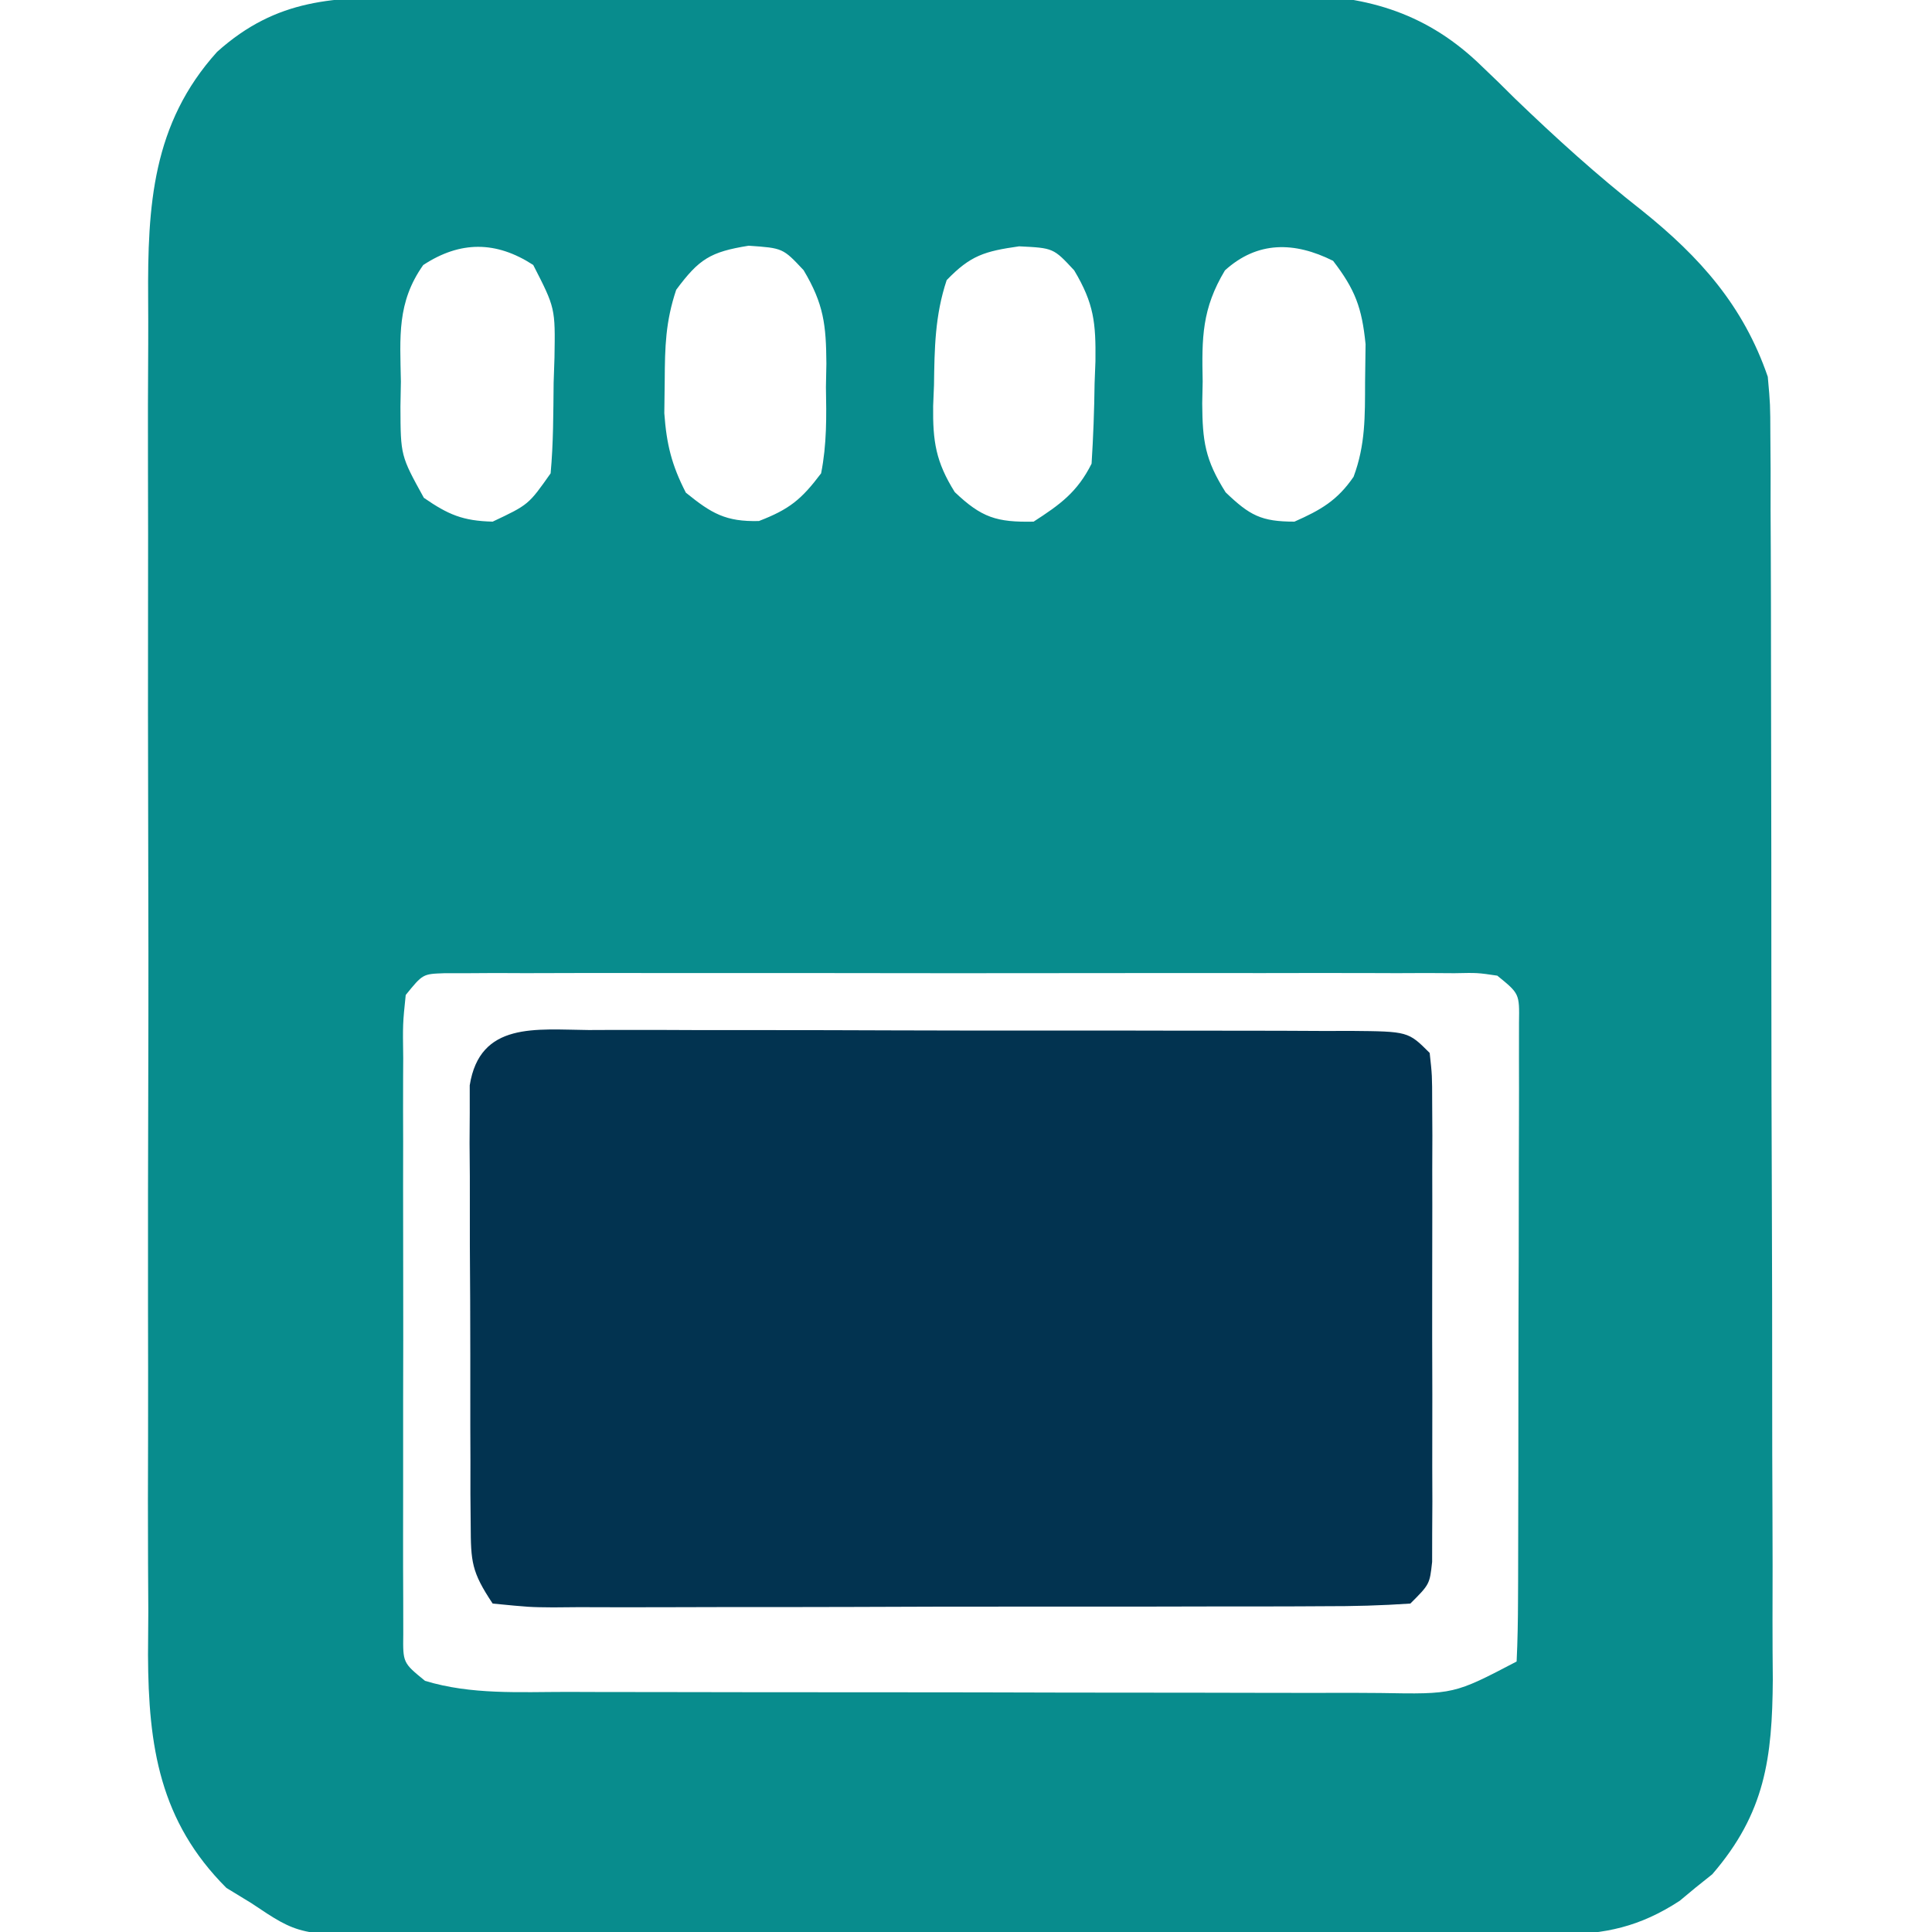 <?xml version="1.0" encoding="UTF-8"?>
<svg version="1.1" xmlns="http://www.w3.org/2000/svg" width="200" height="200">
<path d="M0 0 C1.061 -0.007 2.122 -0.013 3.214 -0.02 C6.72 -0.039 10.226 -0.043 13.731 -0.045 C16.171 -0.052 18.611 -0.059 21.051 -0.066 C26.166 -0.078 31.281 -0.081 36.396 -0.08 C42.944 -0.08 49.49 -0.107 56.037 -0.142 C61.077 -0.164 66.117 -0.168 71.157 -0.167 C73.571 -0.169 75.984 -0.178 78.397 -0.194 C81.777 -0.213 85.155 -0.207 88.535 -0.195 C89.527 -0.207 90.519 -0.218 91.541 -0.229 C99.178 -0.16 105.368 1.754 110.919 7.208 C111.468 7.736 112.018 8.264 112.585 8.807 C113.142 9.359 113.7 9.91 114.274 10.478 C118.532 14.577 122.808 18.458 127.462 22.103 C133.456 26.914 137.944 31.955 140.462 39.291 C140.719 42.148 140.719 42.148 140.729 45.343 C140.742 47.166 140.742 47.166 140.755 49.026 C140.754 50.364 140.753 51.703 140.752 53.042 C140.758 54.458 140.765 55.874 140.773 57.291 C140.79 61.132 140.795 64.973 140.796 68.814 C140.798 71.216 140.802 73.618 140.807 76.02 C140.826 84.406 140.834 92.793 140.832 101.179 C140.831 108.986 140.852 116.792 140.884 124.598 C140.91 131.309 140.921 138.02 140.919 144.731 C140.919 148.736 140.924 152.74 140.946 156.744 C140.965 160.513 140.965 164.28 140.951 168.049 C140.948 170.082 140.964 172.116 140.982 174.149 C140.926 182.289 140.189 187.971 134.716 194.314 C134.157 194.76 133.599 195.206 133.024 195.666 C132.469 196.127 131.913 196.588 131.341 197.064 C127.241 199.74 123.634 200.541 118.776 200.551 C117.642 200.558 116.507 200.565 115.339 200.573 C113.487 200.569 113.487 200.569 111.597 200.565 C110.289 200.57 108.981 200.575 107.634 200.581 C104.053 200.594 100.472 200.595 96.892 200.592 C93.9 200.591 90.908 200.596 87.916 200.601 C80.856 200.612 73.796 200.612 66.736 200.606 C59.459 200.6 52.182 200.612 44.905 200.634 C38.65 200.651 32.396 200.657 26.142 200.654 C22.41 200.652 18.677 200.655 14.945 200.669 C10.782 200.684 6.619 200.674 2.456 200.663 C1.223 200.67 -0.01 200.678 -1.28 200.686 C-11.569 200.623 -11.569 200.623 -16.538 197.291 C-17.384 196.775 -18.23 196.259 -19.101 195.728 C-26.005 188.824 -27.177 181.084 -27.216 171.623 C-27.206 170.107 -27.196 168.591 -27.185 167.076 C-27.192 165.455 -27.201 163.834 -27.212 162.214 C-27.235 157.837 -27.226 153.462 -27.21 149.086 C-27.197 144.491 -27.209 139.897 -27.217 135.302 C-27.226 127.589 -27.214 119.876 -27.19 112.163 C-27.163 103.264 -27.172 94.365 -27.199 85.466 C-27.222 77.805 -27.225 70.145 -27.212 62.484 C-27.204 57.918 -27.203 53.351 -27.22 48.785 C-27.234 44.49 -27.224 40.196 -27.195 35.901 C-27.189 34.332 -27.191 32.762 -27.202 31.192 C-27.263 21.606 -26.786 13.099 -20.06 5.655 C-13.849 0.088 -7.924 -0.007 0 0 Z M1.274 27.728 C-1.464 31.6 -1.122 35.162 -1.038 39.791 C-1.054 40.645 -1.069 41.5 -1.085 42.38 C-1.067 47.462 -1.067 47.462 1.341 51.826 C3.868 53.571 5.381 54.215 8.462 54.291 C12.174 52.539 12.174 52.539 14.462 49.291 C14.751 46.172 14.739 43.046 14.774 39.916 C14.803 39.052 14.832 38.188 14.862 37.298 C14.946 32.181 14.946 32.181 12.661 27.72 C8.82 25.223 5.107 25.21 1.274 27.728 Z M27.462 30.291 C26.356 33.607 26.294 36.176 26.274 39.666 C26.26 40.787 26.246 41.908 26.231 43.064 C26.461 46.283 26.993 48.434 28.462 51.291 C31.119 53.445 32.583 54.312 36.024 54.228 C39.169 53.018 40.421 52.005 42.462 49.291 C43.057 46.301 43.02 43.392 42.962 40.353 C42.977 39.554 42.993 38.756 43.009 37.933 C42.982 33.935 42.74 31.757 40.649 28.259 C38.507 25.973 38.507 25.973 34.962 25.728 C30.984 26.367 29.83 27.103 27.462 30.291 Z M55.462 29.291 C54.244 32.944 54.201 36.358 54.149 40.166 C54.12 40.873 54.091 41.581 54.061 42.31 C54.017 45.989 54.334 48.086 56.298 51.232 C59.078 53.877 60.633 54.369 64.462 54.291 C67.209 52.52 68.993 51.228 70.462 48.291 C70.639 45.504 70.739 42.766 70.774 39.978 C70.818 38.838 70.818 38.838 70.862 37.675 C70.906 33.742 70.726 31.733 68.661 28.279 C66.514 25.965 66.514 25.965 62.962 25.791 C59.393 26.3 57.93 26.727 55.462 29.291 Z M84.266 28.283 C81.881 32.258 81.867 35.245 81.962 39.791 C81.946 40.537 81.931 41.283 81.915 42.052 C81.942 45.952 82.206 47.886 84.341 51.259 C86.831 53.644 88.017 54.291 91.462 54.291 C94.168 53.095 95.908 52.102 97.587 49.642 C98.818 46.333 98.764 43.374 98.774 39.853 C98.791 38.555 98.808 37.257 98.825 35.919 C98.447 32.145 97.751 30.271 95.462 27.291 C91.445 25.282 87.62 25.239 84.266 28.283 Z M-0.538 103.291 C-0.846 106.272 -0.846 106.272 -0.797 109.82 C-0.801 110.49 -0.804 111.16 -0.808 111.85 C-0.817 114.07 -0.811 116.29 -0.804 118.509 C-0.805 120.049 -0.807 121.588 -0.81 123.127 C-0.813 126.355 -0.808 129.583 -0.799 132.812 C-0.788 136.955 -0.794 141.097 -0.806 145.24 C-0.813 148.42 -0.811 151.599 -0.806 154.778 C-0.805 156.306 -0.806 157.834 -0.811 159.362 C-0.816 161.495 -0.808 163.628 -0.797 165.761 C-0.796 166.977 -0.794 168.192 -0.792 169.444 C-0.833 172.423 -0.833 172.423 1.462 174.291 C6.231 175.748 11.267 175.438 16.206 175.436 C17.67 175.441 17.67 175.441 19.164 175.446 C22.387 175.455 25.61 175.457 28.833 175.458 C31.076 175.462 33.319 175.465 35.562 175.469 C40.261 175.475 44.961 175.476 49.661 175.476 C55.681 175.476 61.701 175.489 67.722 175.507 C72.353 175.518 76.985 175.52 81.617 175.519 C83.836 175.52 86.056 175.525 88.275 175.533 C91.38 175.542 94.484 175.539 97.588 175.533 C98.961 175.542 98.961 175.542 100.361 175.55 C107.969 175.686 107.969 175.686 114.462 172.291 C114.566 170.154 114.6 168.014 114.607 165.875 C114.61 165.205 114.614 164.535 114.617 163.845 C114.627 161.62 114.629 159.395 114.63 157.169 C114.633 155.629 114.636 154.088 114.64 152.547 C114.646 149.313 114.648 146.079 114.647 142.845 C114.647 138.694 114.661 134.543 114.678 130.392 C114.689 127.209 114.691 124.025 114.69 120.842 C114.692 119.311 114.696 117.781 114.704 116.25 C114.713 114.112 114.711 111.974 114.705 109.836 C114.706 108.617 114.707 107.399 114.709 106.144 C114.758 103.158 114.758 103.158 112.462 101.291 C110.411 100.987 110.411 100.987 108.021 101.037 C107.087 101.031 106.153 101.025 105.191 101.019 C103.649 101.026 103.649 101.026 102.077 101.032 C100.997 101.028 99.917 101.025 98.805 101.021 C95.222 101.012 91.639 101.018 88.055 101.025 C85.574 101.024 83.093 101.022 80.612 101.019 C74.739 101.016 68.866 101.023 62.993 101.033 C58.304 101.041 53.616 101.038 48.927 101.03 C42.473 101.018 36.02 101.016 29.566 101.023 C27.1 101.024 24.634 101.023 22.169 101.018 C18.728 101.013 15.287 101.021 11.846 101.032 C10.819 101.028 9.791 101.024 8.732 101.019 C7.799 101.025 6.865 101.031 5.903 101.037 C5.089 101.037 4.274 101.038 3.436 101.039 C1.229 101.116 1.229 101.116 -0.538 103.291 Z " fill="#088C8D" transform="translate(42.538,-0.291)"/>
<path d="M0 0 C1.371 -0.005 1.371 -0.005 2.77 -0.011 C5.796 -0.019 8.821 -0.006 11.847 0.009 C13.946 0.01 16.044 0.009 18.143 0.008 C22.542 0.008 26.941 0.018 31.34 0.036 C36.988 0.059 42.637 0.059 48.285 0.053 C52.618 0.049 56.951 0.056 61.284 0.066 C63.367 0.07 65.451 0.071 67.534 0.069 C70.441 0.069 73.347 0.081 76.254 0.098 C77.121 0.095 77.988 0.093 78.881 0.09 C84.834 0.144 84.834 0.144 87.062 2.372 C87.316 4.687 87.316 4.687 87.321 7.616 C87.327 8.711 87.334 9.806 87.34 10.933 C87.336 12.12 87.332 13.306 87.328 14.529 C87.33 15.742 87.332 16.955 87.334 18.205 C87.335 20.774 87.331 23.343 87.323 25.912 C87.312 29.856 87.323 33.799 87.336 37.743 C87.334 40.234 87.332 42.725 87.328 45.216 C87.332 46.403 87.336 47.589 87.34 48.811 C87.331 50.453 87.331 50.453 87.321 52.128 C87.319 53.095 87.318 54.061 87.316 55.057 C87.062 57.372 87.062 57.372 85.062 59.372 C82.06 59.576 79.15 59.655 76.146 59.647 C75.223 59.652 74.299 59.657 73.347 59.662 C70.283 59.676 67.22 59.675 64.156 59.673 C62.034 59.677 59.911 59.681 57.789 59.686 C53.337 59.694 48.885 59.693 44.433 59.688 C38.716 59.682 32.999 59.699 27.282 59.722 C22.899 59.737 18.515 59.738 14.131 59.735 C12.023 59.735 9.915 59.741 7.806 59.751 C4.863 59.763 1.921 59.756 -1.022 59.745 C-1.9 59.752 -2.778 59.76 -3.682 59.768 C-6.104 59.747 -6.104 59.747 -9.938 59.372 C-12.138 56.071 -12.193 55.053 -12.212 51.214 C-12.222 50.163 -12.231 49.112 -12.241 48.029 C-12.24 46.327 -12.24 46.327 -12.239 44.591 C-12.243 43.426 -12.247 42.261 -12.252 41.061 C-12.257 38.596 -12.258 36.131 -12.253 33.667 C-12.25 29.887 -12.274 26.109 -12.299 22.329 C-12.301 19.937 -12.302 17.545 -12.301 15.154 C-12.31 14.019 -12.319 12.885 -12.329 11.716 C-12.323 10.665 -12.316 9.614 -12.31 8.531 C-12.311 7.605 -12.311 6.679 -12.312 5.725 C-11.26 -0.889 -5.456 -0.048 0 0 Z " fill="#023350" transform="translate(60.938,106.628)"/>
</svg>
